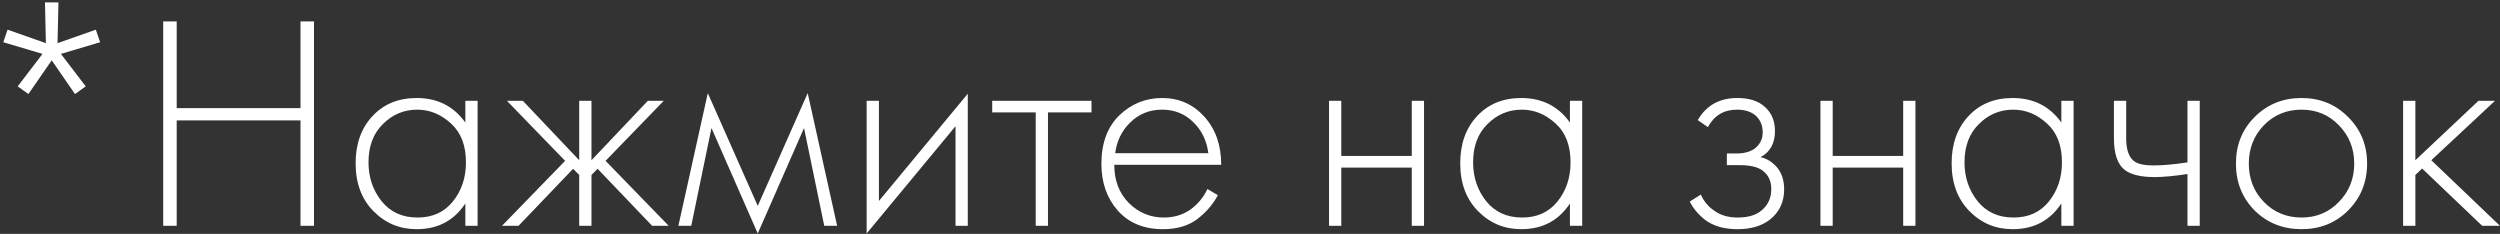 <?xml version="1.0" encoding="UTF-8"?> <svg xmlns="http://www.w3.org/2000/svg" width="310" height="29" viewBox="0 0 310 29" fill="none"><rect x="0" y="0" width="310" height="29" fill="#333333" stroke="none"/><path d="M0.94 3.68L5.69 5.352L5.576 0.298H7.248L7.134 5.352L11.884 3.68L12.416 5.238L7.552 6.682L10.63 10.71L9.3 11.66L6.412 7.48L3.524 11.66L2.194 10.71L5.272 6.682L0.408 5.238L0.94 3.68ZM21.91 2.654V13.408H37.262V2.654H38.934V28H37.262V14.928H21.91V28H20.238V2.654H21.91ZM57.702 15.194V12.496H59.222V28H57.702V25.226C56.308 27.354 54.294 28.418 51.66 28.418C49.557 28.418 47.771 27.671 46.302 26.176C44.832 24.681 44.098 22.705 44.098 20.248C44.098 17.841 44.794 15.891 46.188 14.396C47.581 12.901 49.405 12.154 51.66 12.154C54.244 12.154 56.258 13.167 57.702 15.194ZM51.736 13.598C50.089 13.598 48.67 14.193 47.48 15.384C46.289 16.549 45.694 18.133 45.694 20.134C45.694 21.983 46.238 23.592 47.328 24.96C48.417 26.303 49.899 26.974 51.774 26.974C53.623 26.974 55.08 26.315 56.144 24.998C57.233 23.655 57.778 22.034 57.778 20.134C57.778 18.031 57.157 16.423 55.916 15.308C54.674 14.168 53.281 13.598 51.736 13.598ZM71.823 12.496H73.343V19.868L80.335 12.496H82.311L75.091 19.944L82.919 28H80.867L74.103 20.932L73.343 21.692V28H71.823V21.692L71.063 20.932L64.299 28H62.247L70.075 19.944L62.855 12.496H64.831L71.823 19.868V12.496ZM84.119 28L87.767 11.546L93.961 25.53L100.155 11.546L103.803 28H102.207L99.699 15.878L93.961 28.95L88.223 15.878L85.715 28H84.119ZM107.466 12.496H108.986V24.922L120.006 11.622V28H118.486V15.65L107.466 28.95V12.496ZM128.429 28V13.94H123.033V12.496H135.345V13.94H129.949V28H128.429ZM151.432 20.438H138.17C138.17 22.363 138.766 23.934 139.956 25.15C141.172 26.366 142.629 26.974 144.326 26.974C145.542 26.974 146.619 26.657 147.556 26.024C148.494 25.365 149.216 24.504 149.722 23.44L151.014 24.2C150.432 25.315 149.583 26.303 148.468 27.164C147.354 28 145.935 28.418 144.212 28.418C141.856 28.418 139.994 27.658 138.626 26.138C137.258 24.593 136.574 22.655 136.574 20.324C136.574 17.765 137.309 15.764 138.778 14.32C140.273 12.876 142.046 12.154 144.098 12.154C146.201 12.154 147.949 12.927 149.342 14.472C150.736 16.017 151.432 18.006 151.432 20.438ZM138.284 18.994H149.836C149.634 17.423 149 16.131 147.936 15.118C146.898 14.105 145.618 13.598 144.098 13.598C142.553 13.598 141.248 14.117 140.184 15.156C139.12 16.169 138.487 17.449 138.284 18.994ZM164.8 28V12.496H166.32V19.336H175.06V12.496H176.58V28H175.06V20.78H166.32V28H164.8ZM194.672 15.194V12.496H196.192V28H194.672V25.226C193.279 27.354 191.265 28.418 188.63 28.418C186.528 28.418 184.742 27.671 183.272 26.176C181.803 24.681 181.068 22.705 181.068 20.248C181.068 17.841 181.765 15.891 183.158 14.396C184.552 12.901 186.376 12.154 188.63 12.154C191.214 12.154 193.228 13.167 194.672 15.194ZM188.706 13.598C187.06 13.598 185.641 14.193 184.45 15.384C183.26 16.549 182.664 18.133 182.664 20.134C182.664 21.983 183.209 23.592 184.298 24.96C185.388 26.303 186.87 26.974 188.744 26.974C190.594 26.974 192.05 26.315 193.114 24.998C194.204 23.655 194.748 22.034 194.748 20.134C194.748 18.031 194.128 16.423 192.886 15.308C191.645 14.168 190.252 13.598 188.706 13.598ZM211.773 15.764L210.519 14.89C211.583 13.066 213.217 12.154 215.421 12.154C216.916 12.154 218.056 12.521 218.841 13.256C219.677 13.991 220.095 14.991 220.095 16.258C220.095 17.778 219.5 18.855 218.309 19.488C218.993 19.64 219.601 19.982 220.133 20.514C220.868 21.249 221.235 22.237 221.235 23.478C221.235 25.074 220.627 26.341 219.411 27.278C218.398 28.038 217.081 28.418 215.459 28.418C213.787 28.418 212.432 28.025 211.393 27.24C210.557 26.556 209.937 25.809 209.531 24.998L210.899 24.124C211.279 24.96 211.824 25.619 212.533 26.1C213.319 26.683 214.294 26.974 215.459 26.974C216.751 26.974 217.739 26.683 218.423 26.1C219.234 25.441 219.639 24.555 219.639 23.44C219.639 22.452 219.285 21.692 218.575 21.16C217.967 20.704 217.017 20.476 215.725 20.476H214.129V19.032H215.307C216.295 19.032 217.068 18.817 217.625 18.386C218.259 17.879 218.575 17.221 218.575 16.41C218.575 15.599 218.309 14.928 217.777 14.396C217.195 13.864 216.397 13.598 215.383 13.598C213.762 13.598 212.559 14.32 211.773 15.764ZM225.734 28V12.496H227.254V19.336H235.994V12.496H237.514V28H235.994V20.78H227.254V28H225.734ZM255.606 15.194V12.496H257.126V28H255.606V25.226C254.213 27.354 252.199 28.418 249.564 28.418C247.461 28.418 245.675 27.671 244.206 26.176C242.737 24.681 242.002 22.705 242.002 20.248C242.002 17.841 242.699 15.891 244.092 14.396C245.485 12.901 247.309 12.154 249.564 12.154C252.148 12.154 254.162 13.167 255.606 15.194ZM249.64 13.598C247.993 13.598 246.575 14.193 245.384 15.384C244.193 16.549 243.598 18.133 243.598 20.134C243.598 21.983 244.143 23.592 245.232 24.96C246.321 26.303 247.803 26.974 249.678 26.974C251.527 26.974 252.984 26.315 254.048 24.998C255.137 23.655 255.682 22.034 255.682 20.134C255.682 18.031 255.061 16.423 253.82 15.308C252.579 14.168 251.185 13.598 249.64 13.598ZM271.248 28V21.578C269.576 21.831 268.22 21.958 267.182 21.958C265.535 21.958 264.319 21.679 263.534 21.122C262.596 20.438 262.128 19.121 262.128 17.17V12.496H263.648V17.17C263.648 18.589 263.99 19.539 264.674 20.02C265.155 20.349 265.928 20.514 266.992 20.514C268.182 20.514 269.601 20.387 271.248 20.134V12.496H272.768V28H271.248ZM279.574 14.51C281.144 12.939 283.082 12.154 285.388 12.154C287.693 12.154 289.618 12.939 291.164 14.51C292.734 16.055 293.52 17.981 293.52 20.286C293.52 22.591 292.734 24.529 291.164 26.1C289.618 27.645 287.693 28.418 285.388 28.418C283.082 28.418 281.144 27.645 279.574 26.1C278.028 24.529 277.256 22.591 277.256 20.286C277.256 17.981 278.028 16.055 279.574 14.51ZM280.714 25.036C281.98 26.328 283.538 26.974 285.388 26.974C287.237 26.974 288.782 26.328 290.024 25.036C291.29 23.744 291.924 22.161 291.924 20.286C291.924 18.411 291.29 16.828 290.024 15.536C288.782 14.244 287.237 13.598 285.388 13.598C283.538 13.598 281.98 14.244 280.714 15.536C279.472 16.828 278.852 18.411 278.852 20.286C278.852 22.161 279.472 23.744 280.714 25.036ZM297.986 12.496H299.506V19.868L307.334 12.496H309.386L301.482 19.868L309.994 28H307.79L300.342 20.894L299.506 21.692V28H297.986V12.496Z" fill="white"></path></svg> 
